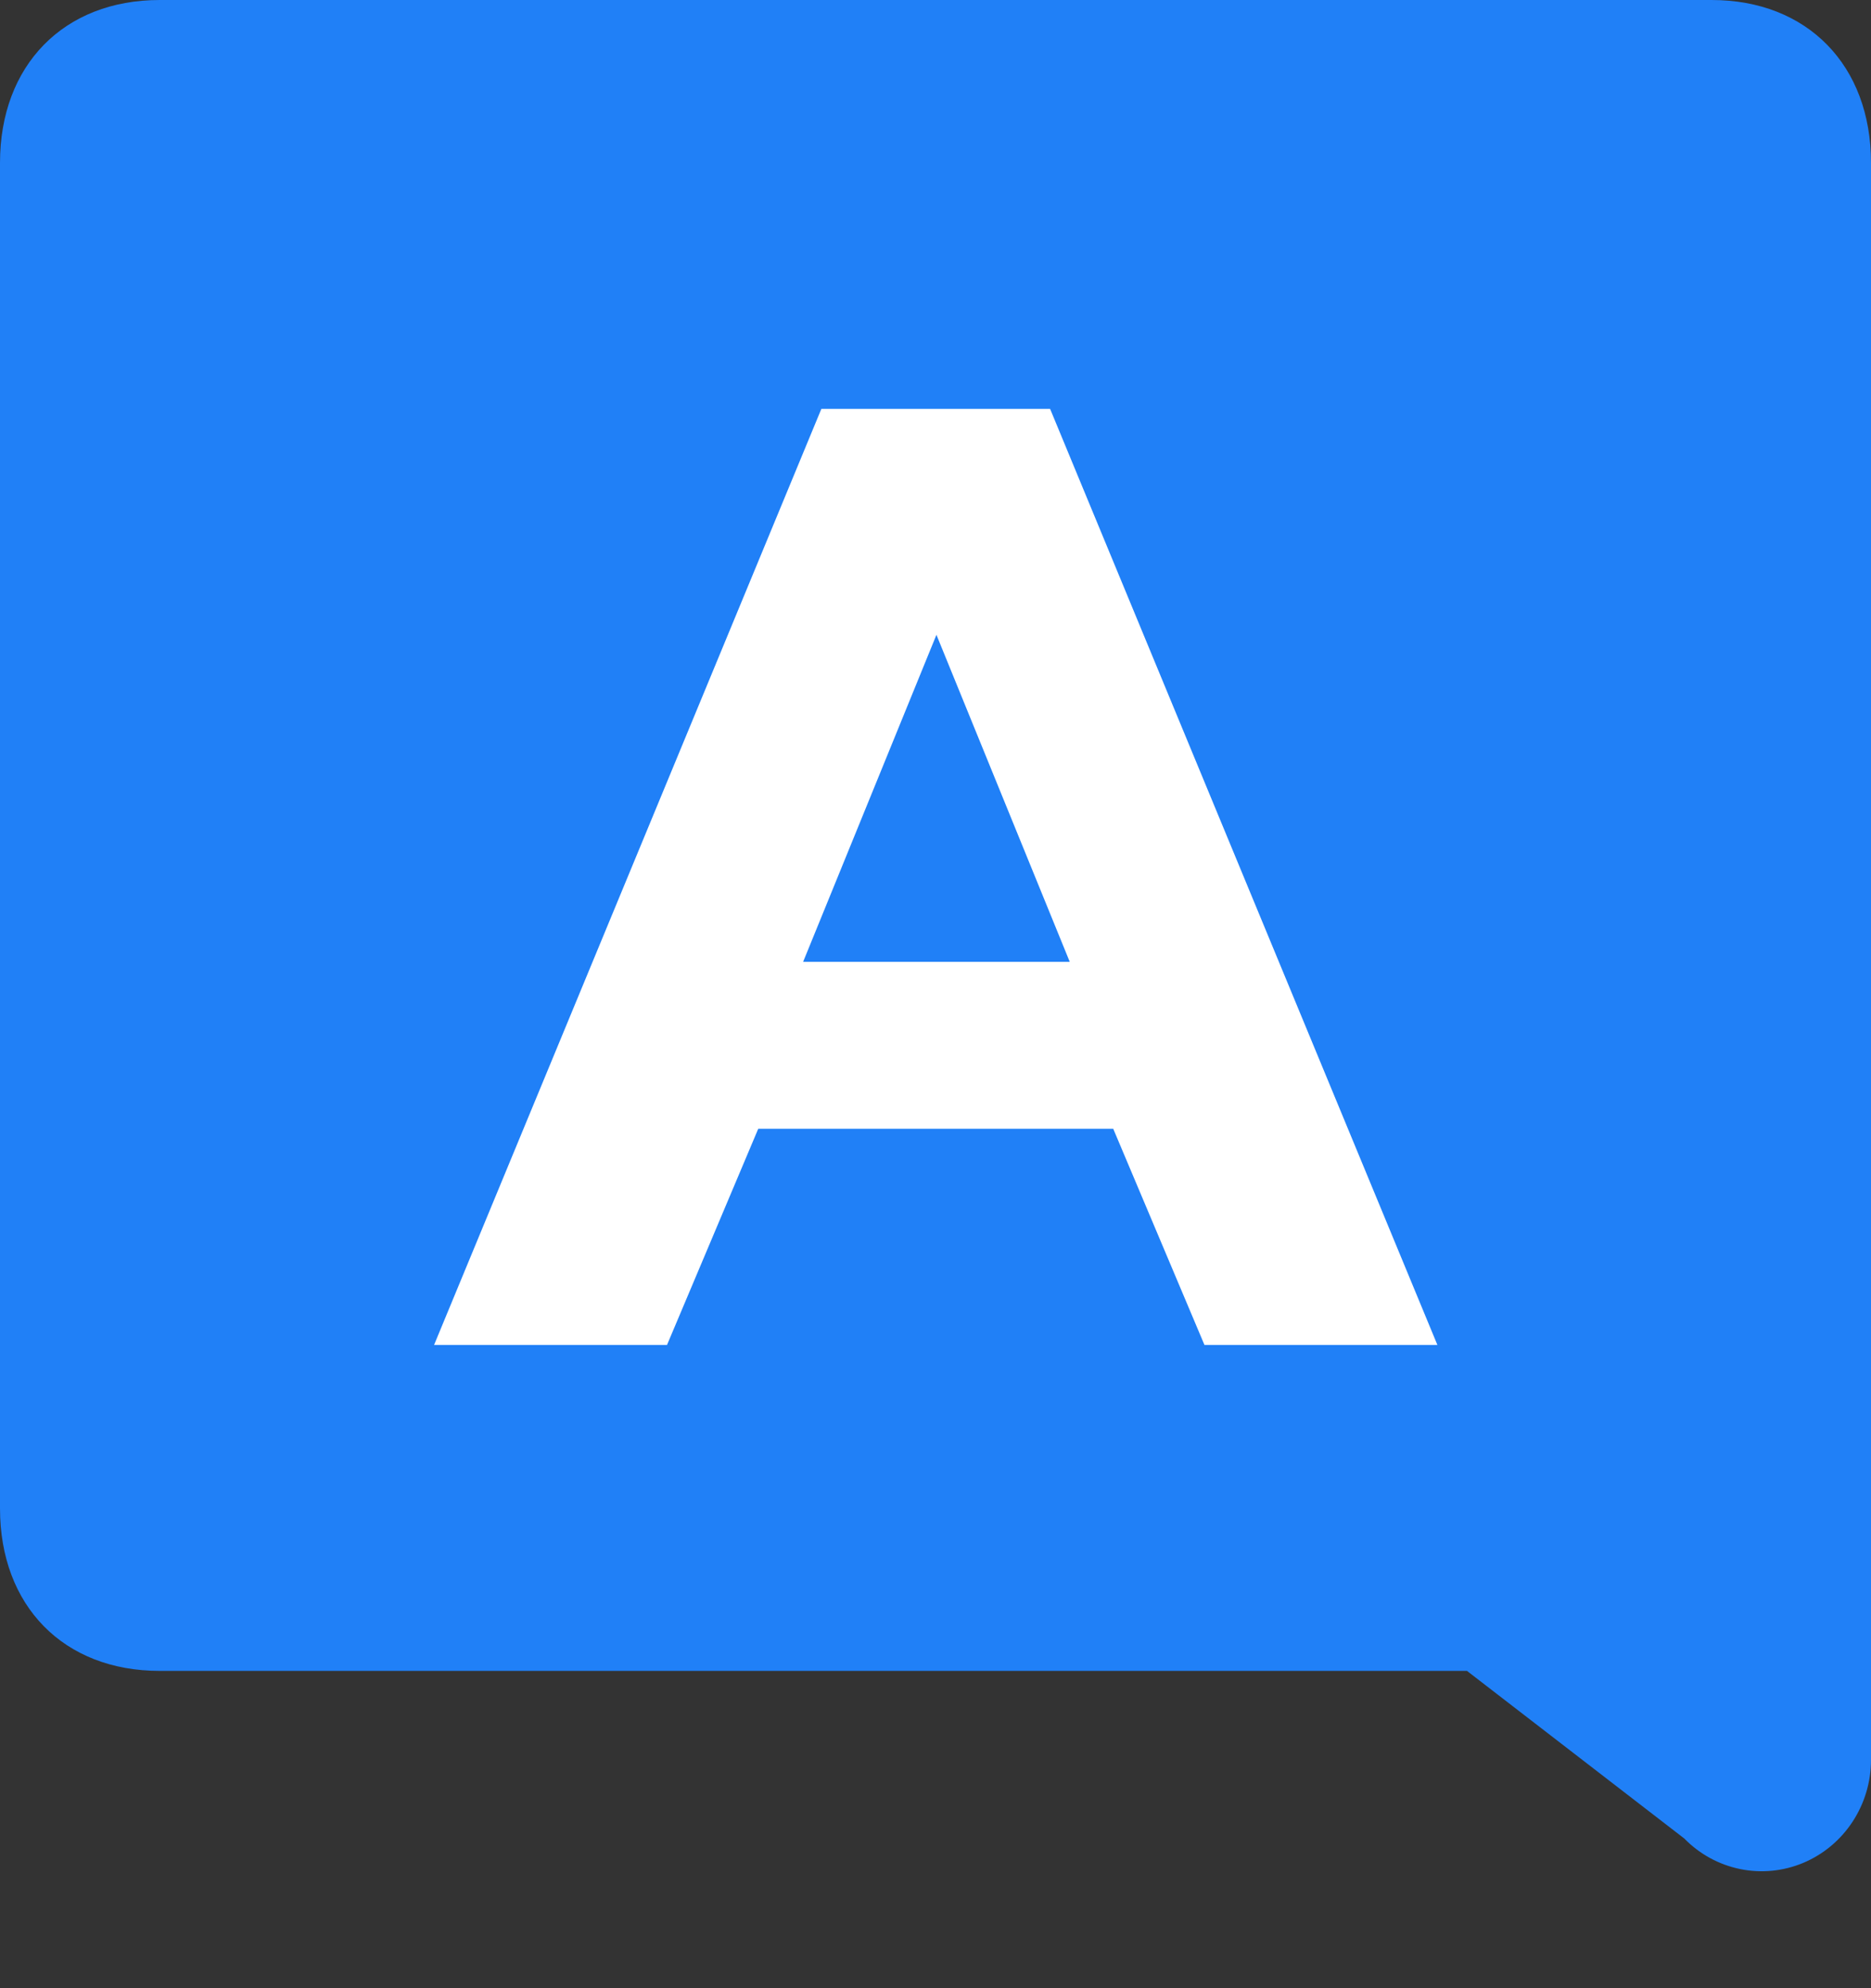 <svg width="16" height="17" viewBox="0 0 16 17" fill="none" xmlns="http://www.w3.org/2000/svg">
<rect x="0" y="0" width="16" height="17" fill="#333333" stroke="none"/>
<g id="talk-s">
<path id="&#232;&#183;&#175;&#229;&#190;&#132;" d="M1.365 14.287C0.546 14.287 0 13.733 0 12.898V1.392C0 0.557 0.546 -2.6061e-08 1.365 0H14.637C15.454 0 16 0.557 16 1.392V15.047C16 15.433 15.772 15.78 15.422 15.928C15.072 16.075 14.67 15.993 14.403 15.72L12.545 14.287H1.365Z" fill="#2080F7"/>
<path id="&#233;&#151;&#174;" d="M3.712 11.5L7.024 3.496H8.98L12.292 11.5H10.3L9.52 9.652H6.484L5.704 11.5H3.712ZM8.008 5.428L6.868 8.224H9.148L8.008 5.428Z" fill="white"/>
</g>
</svg>
